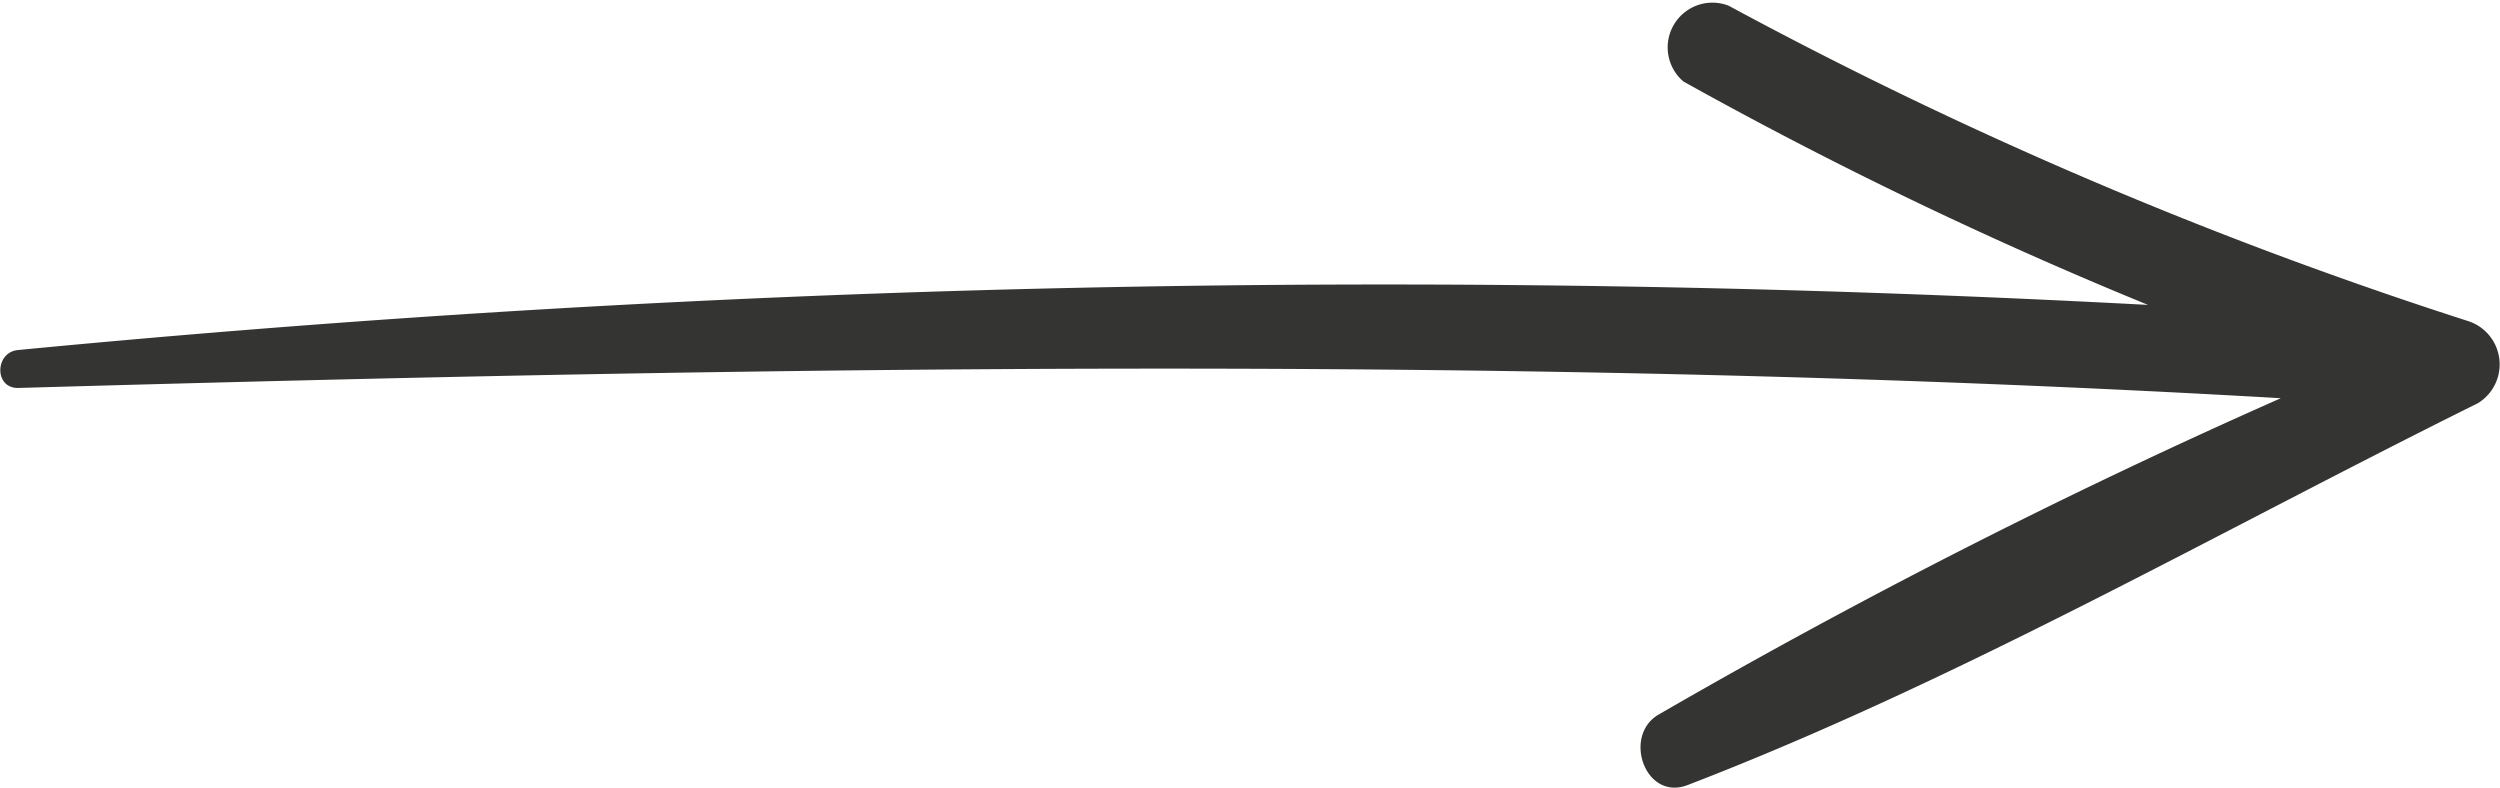 <svg id="Layer_1" data-name="Layer 1" xmlns="http://www.w3.org/2000/svg" viewBox="0 0 65.92 20.77"><defs><style>.cls-1{fill:#343433;}</style></defs><title>arrow-black-right</title><path class="cls-1" d="M1278.58,5521.05c7.15-2.75,14-6.68,20.84-10.07a1.2,1.2,0,0,0-.28-2.17,115.14,115.14,0,0,1-19.48-8.31,1.18,1.18,0,0,0-1.19,2,113.1,113.1,0,0,0,12.25,5.89,376.59,376.59,0,0,0-56.17,1.19c-0.6.06-.63,1,0,1,19.93-.57,39.77-0.88,59.67.27a170.6,170.6,0,0,0-16.42,8.35c-0.94.57-.33,2.28,0.78,1.85" transform="translate(-1234.08 -5500.35)"/></svg>